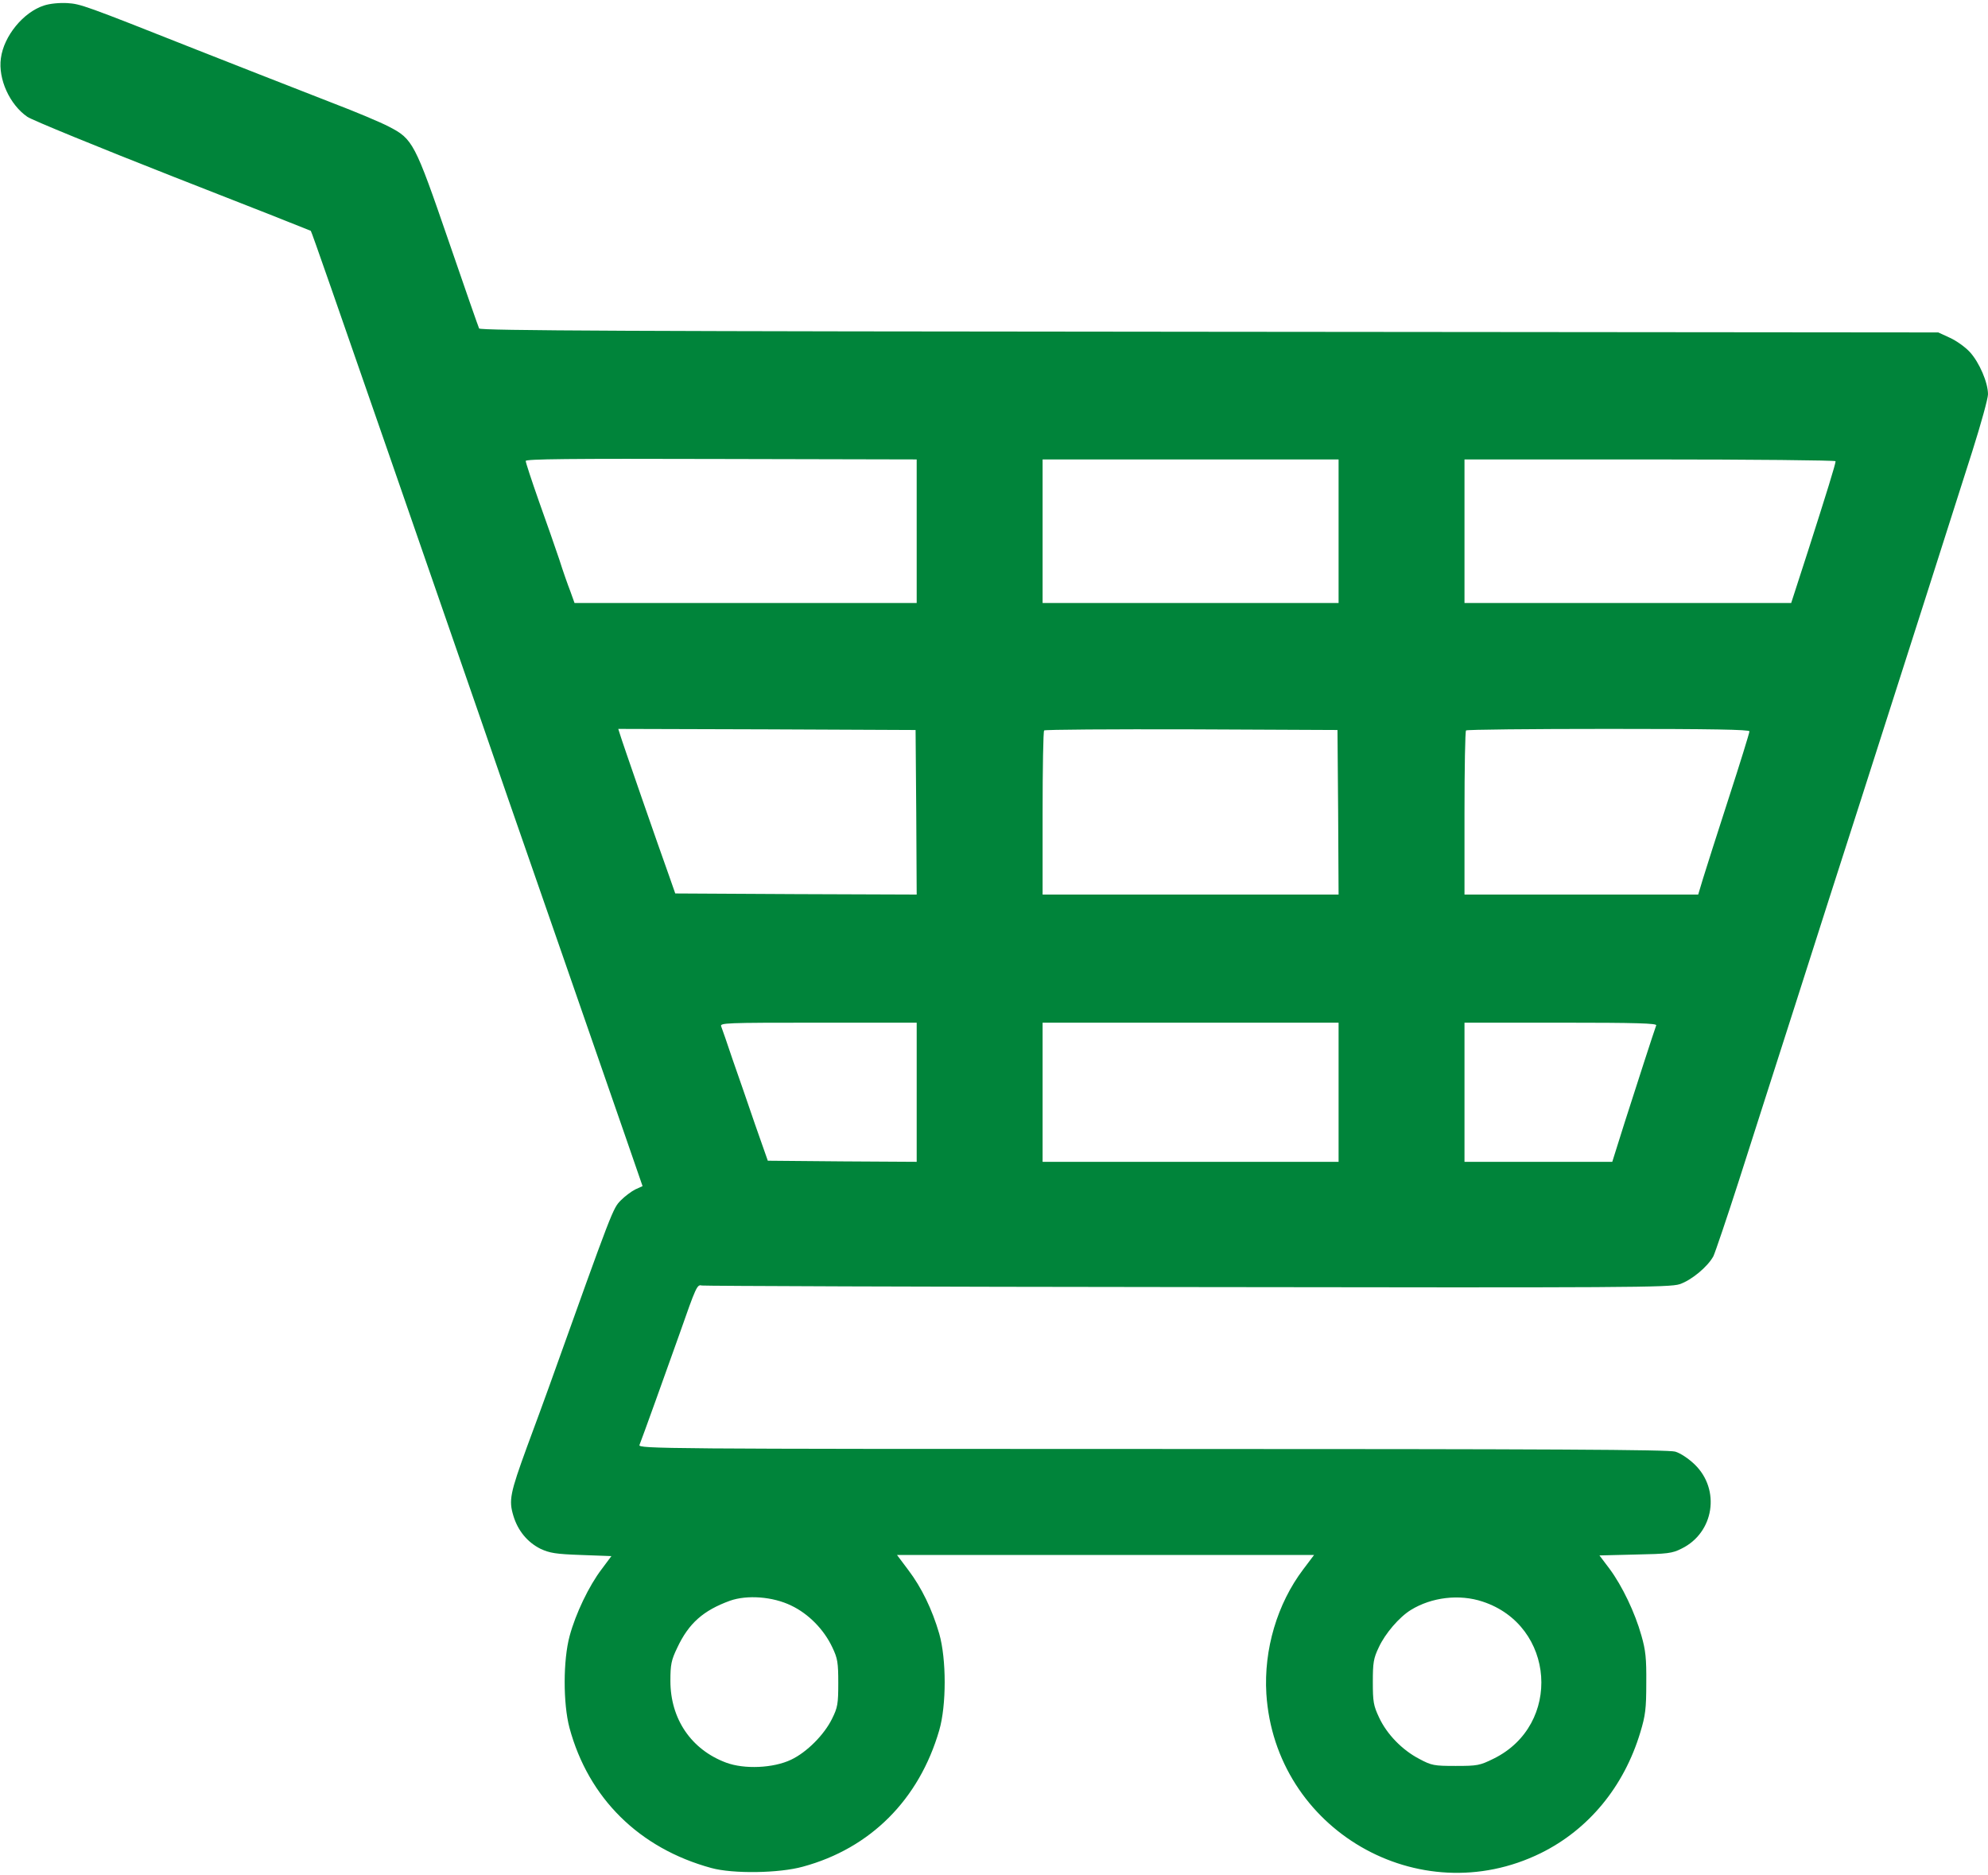 <?xml version="1.0" standalone="no"?>
<!DOCTYPE svg PUBLIC "-//W3C//DTD SVG 20010904//EN"
 "http://www.w3.org/TR/2001/REC-SVG-20010904/DTD/svg10.dtd">
<svg version="1.0" xmlns="http://www.w3.org/2000/svg"
 width="900pt" height="849pt" viewBox="0 0 900 849"
 preserveAspectRatio="xMidYMid meet">

<g transform="translate(0,849) scale(0.1,-0.1)"
fill="#00843a" stroke="none">
<path d="M199 8465 c-93 -30 -182 -138 -195 -239 -13 -94 40 -210 120 -265 22
-15 320 -137 661 -271 341 -133 621 -244 622 -245 3 -1 127 -359 360 -1030 80
-231 179 -517 220 -635 126 -364 263 -758 313 -905 27 -77 137 -394 245 -705
108 -311 234 -674 280 -807 l84 -243 -33 -15 c-18 -9 -47 -31 -65 -49 -37 -38
-35 -33 -326 -846 -19 -52 -63 -174 -99 -270 -77 -211 -83 -242 -62 -312 20
-67 63 -120 123 -150 41 -19 68 -24 185 -28 l136 -5 -44 -59 c-58 -76 -118
-202 -145 -302 -30 -110 -30 -306 -1 -416 86 -319 316 -546 642 -635 97 -27
308 -24 415 6 306 83 526 304 617 617 33 113 33 323 0 438 -32 110 -80 209
-140 288 l-51 68 944 0 944 0 -49 -65 c-118 -156 -179 -363 -167 -563 39 -615
690 -993 1242 -722 217 107 377 301 451 547 23 76 27 107 27 223 1 112 -3 149
-22 215 -29 104 -87 225 -144 302 l-46 61 162 4 c146 3 167 5 210 27 147 72
177 267 59 381 -27 26 -64 51 -88 58 -32 9 -555 12 -2369 12 -2212 0 -2327 1
-2320 18 10 24 127 350 181 502 75 214 80 226 101 220 10 -2 999 -6 2198 -7
2001 -3 2183 -2 2229 13 54 18 128 80 153 127 8 17 60 170 115 341 55 171 169
529 255 796 85 267 219 685 298 930 198 617 420 1313 504 1577 39 123 71 239
71 258 0 53 -39 144 -82 191 -21 23 -62 52 -91 65 l-52 24 -3300 3 c-2625 2
-3301 5 -3306 15 -3 6 -66 186 -139 399 -152 442 -161 459 -270 515 -36 19
-150 67 -255 107 -239 93 -442 173 -615 241 -512 203 -525 207 -585 211 -36 2
-79 -2 -106 -11z m3951 -2380 l0 -325 -774 0 -775 0 -19 53 c-11 28 -34 93
-50 144 -17 50 -58 169 -92 263 -33 94 -60 176 -60 183 0 9 194 11 885 9 l885
-2 0 -325z m1910 0 l0 -325 -670 0 -670 0 0 325 0 325 670 0 670 0 0 -325z
m2250 317 c0 -13 -42 -148 -124 -404 l-77 -238 -740 0 -739 0 0 325 0 325 840
0 c462 0 840 -4 840 -8z m-4162 -1590 l2 -372 -546 2 -547 3 -28 80 c-44 122
-216 617 -223 643 l-7 22 673 -2 673 -3 3 -373z m1910 1 l2 -373 -670 0 -670
0 0 368 c0 203 3 372 7 375 3 4 304 6 667 5 l661 -3 3 -372z m1862 366 c0 -7
-42 -143 -94 -303 -52 -160 -104 -324 -116 -363 l-22 -73 -529 0 -529 0 0 368
c0 203 3 372 7 375 3 4 294 7 645 7 468 0 638 -3 638 -11z m-3770 -1634 l0
-315 -337 2 -337 3 -58 165 c-31 91 -77 224 -102 295 -24 72 -47 138 -51 148
-7 16 18 17 439 17 l446 0 0 -315z m1910 0 l0 -315 -670 0 -670 0 0 315 0 315
670 0 670 0 0 -315z m1438 303 c-10 -27 -89 -271 -143 -440 l-56 -178 -334 0
-335 0 0 315 0 315 436 0 c345 0 435 -3 432 -12z m-3916 -2627 c78 -37 148
-108 186 -189 24 -50 27 -69 27 -162 0 -94 -3 -111 -28 -161 -35 -72 -114
-152 -186 -186 -80 -38 -211 -44 -294 -13 -158 59 -252 198 -252 370 0 74 4
94 31 150 52 111 118 169 239 213 77 27 193 19 277 -22z m3130 18 c329 -108
361 -558 50 -711 -63 -31 -73 -33 -172 -33 -98 0 -109 2 -165 32 -77 40 -147
112 -182 188 -25 53 -28 71 -28 160 0 87 3 107 27 157 29 63 93 137 145 169
94 58 220 73 325 38z"/>
</g>
</svg>

